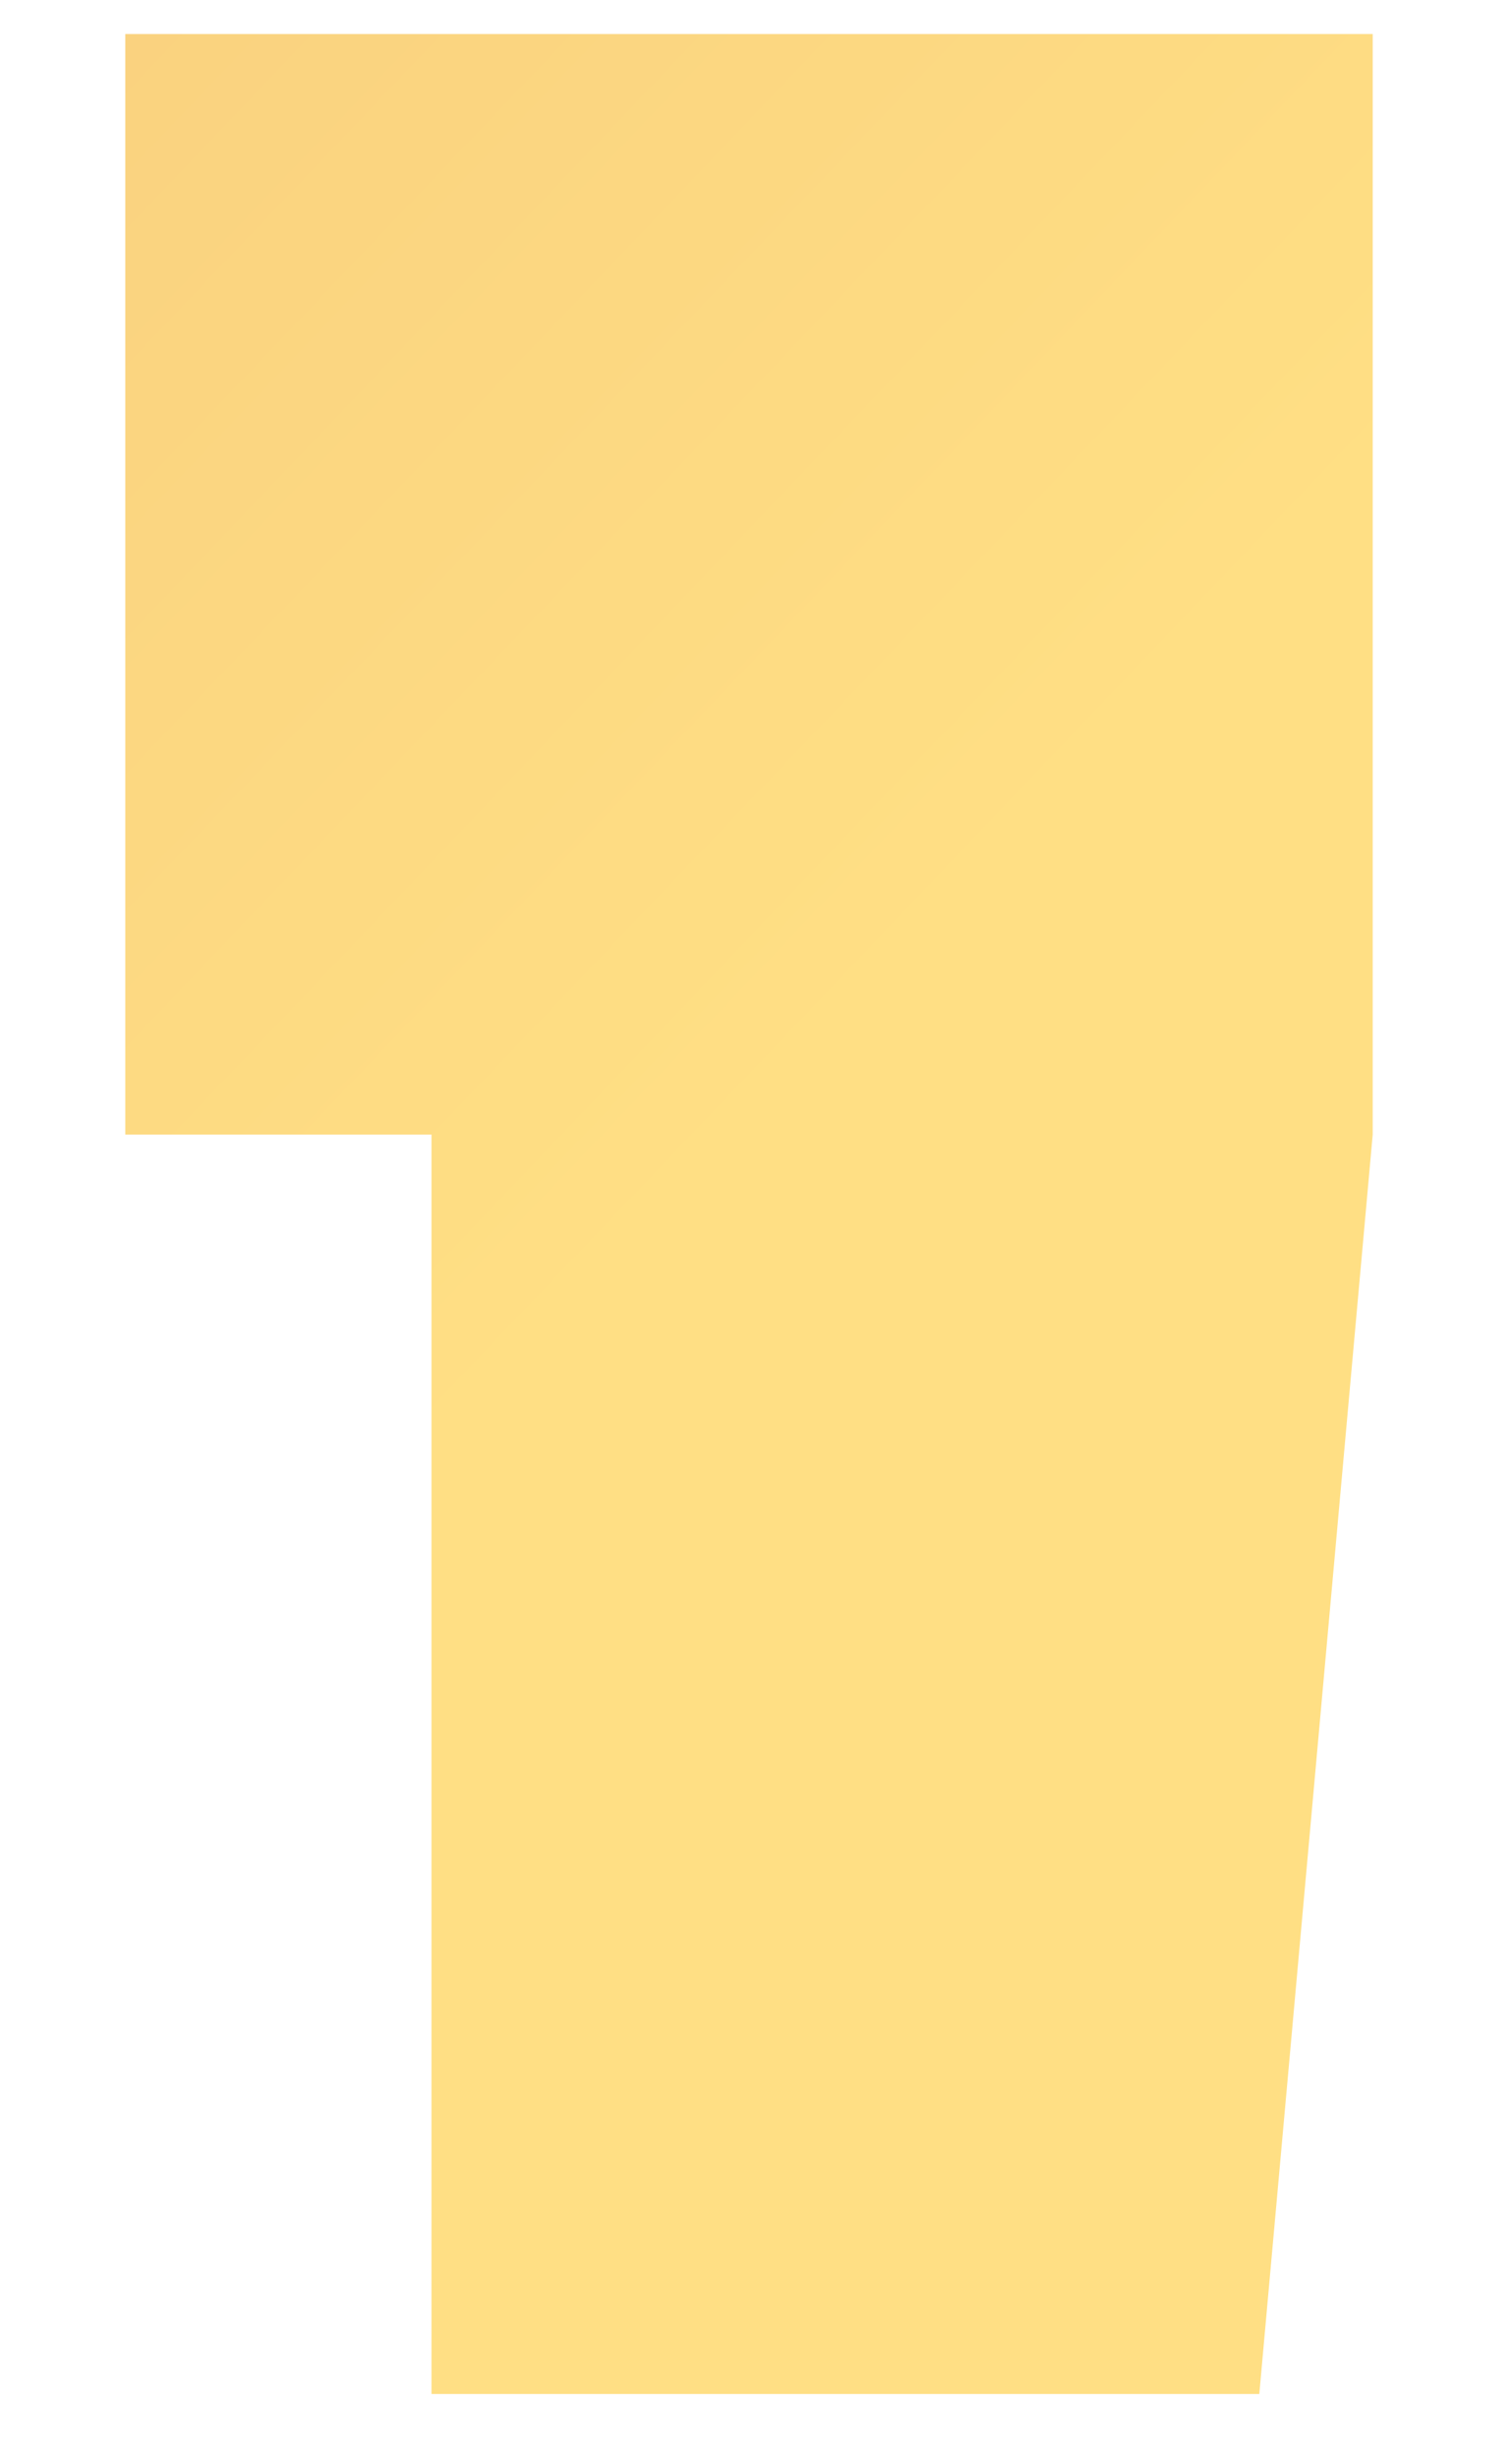 <?xml version="1.0" encoding="UTF-8"?> <svg xmlns="http://www.w3.org/2000/svg" width="8" height="13" viewBox="0 0 8 13" fill="none"><path d="M2.283 12.66V6H7.263L6.663 12.66H2.283ZM7.263 6H0.663V0.18H7.263V6Z" fill="url(#paint0_linear_344_121)"></path><defs><linearGradient id="paint0_linear_344_121" x1="2.008" y1="-24.376" x2="18.222" y2="-8.926" gradientUnits="userSpaceOnUse"><stop stop-color="#ECB273"></stop><stop offset="1" stop-color="#FFDF84"></stop></linearGradient></defs></svg> 